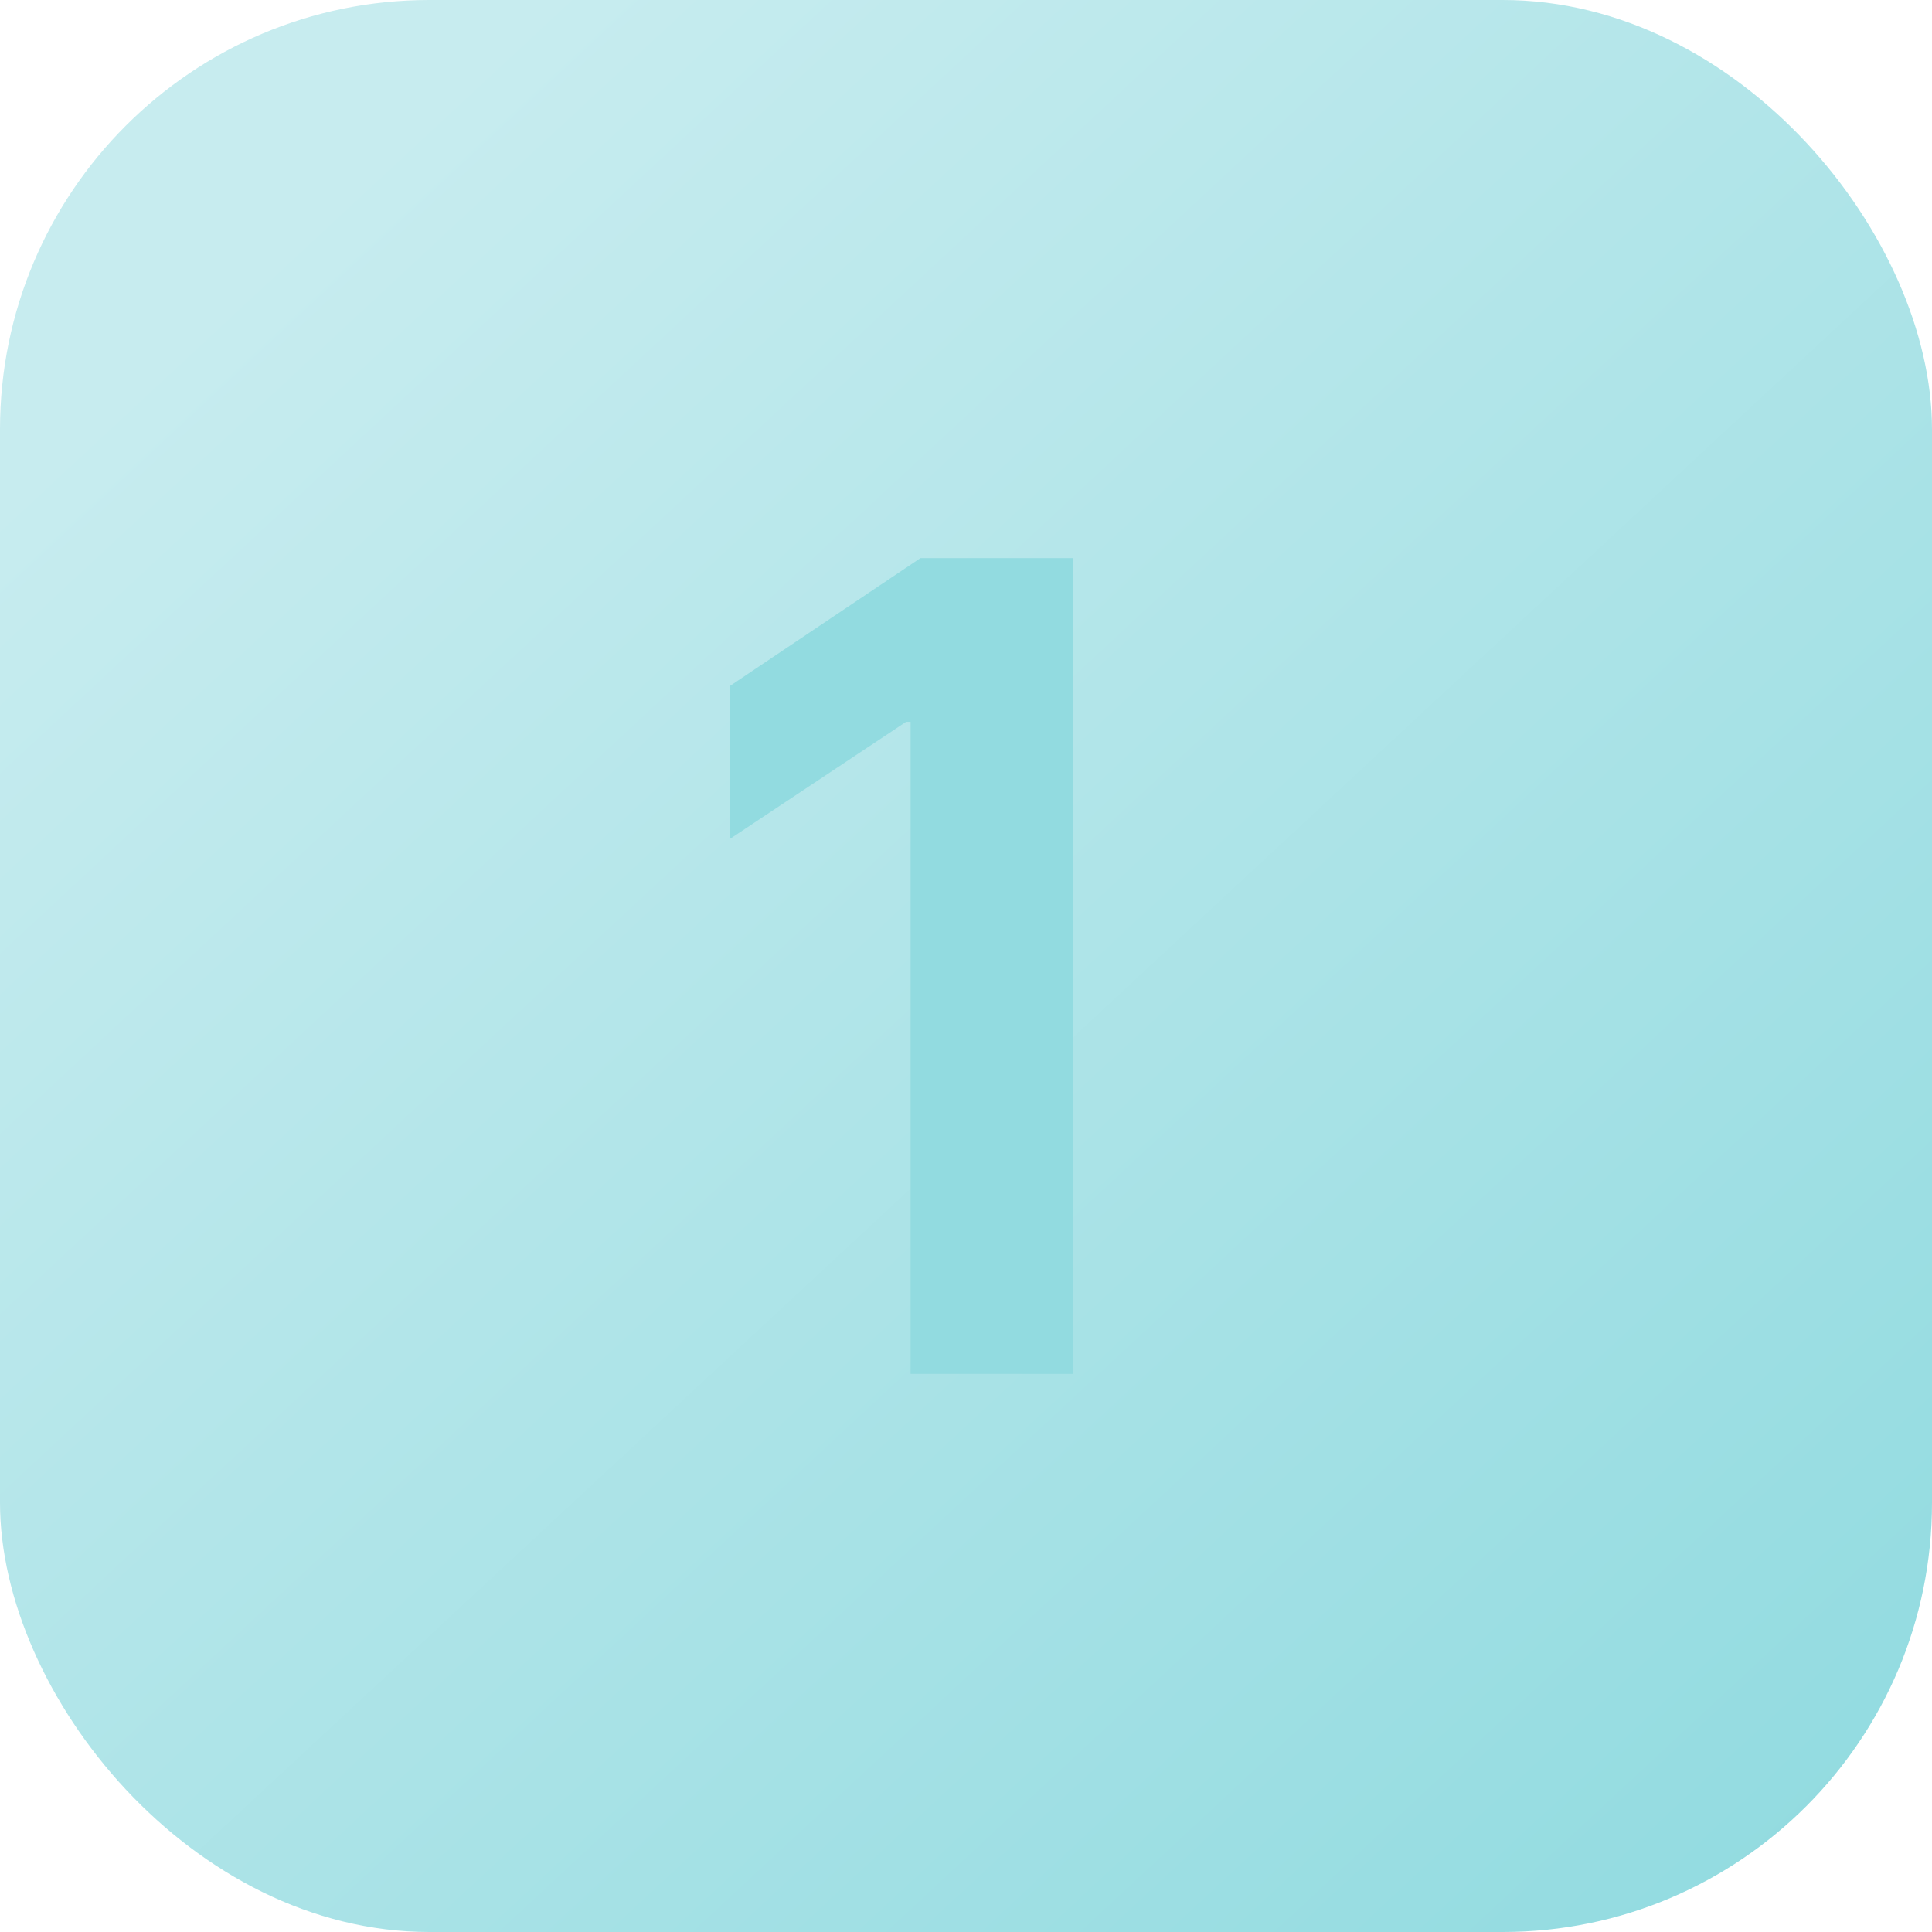 <?xml version="1.0" encoding="UTF-8"?> <svg xmlns="http://www.w3.org/2000/svg" width="45" height="45" viewBox="0 0 45 45" fill="none"><g clip-path="url(#clip0_2024_2)"><rect width="45" height="45" rx="10" fill="url(#paint0_linear_2024_2)"></rect><path d="M25 13V32H21.21V16.813H21.105L17 19.541V15.978L21.438 13H25Z" fill="#92DBE0"></path></g><defs><linearGradient id="paint0_linear_2024_2" x1="5.373" y1="6.716" x2="40.97" y2="45" gradientUnits="userSpaceOnUse"><stop stop-color="#C7ECEF"></stop><stop offset="1" stop-color="#92DBE0"></stop></linearGradient><clipPath id="clip0_2024_2"><rect width="45" height="45" fill="white"></rect></clipPath></defs></svg> 